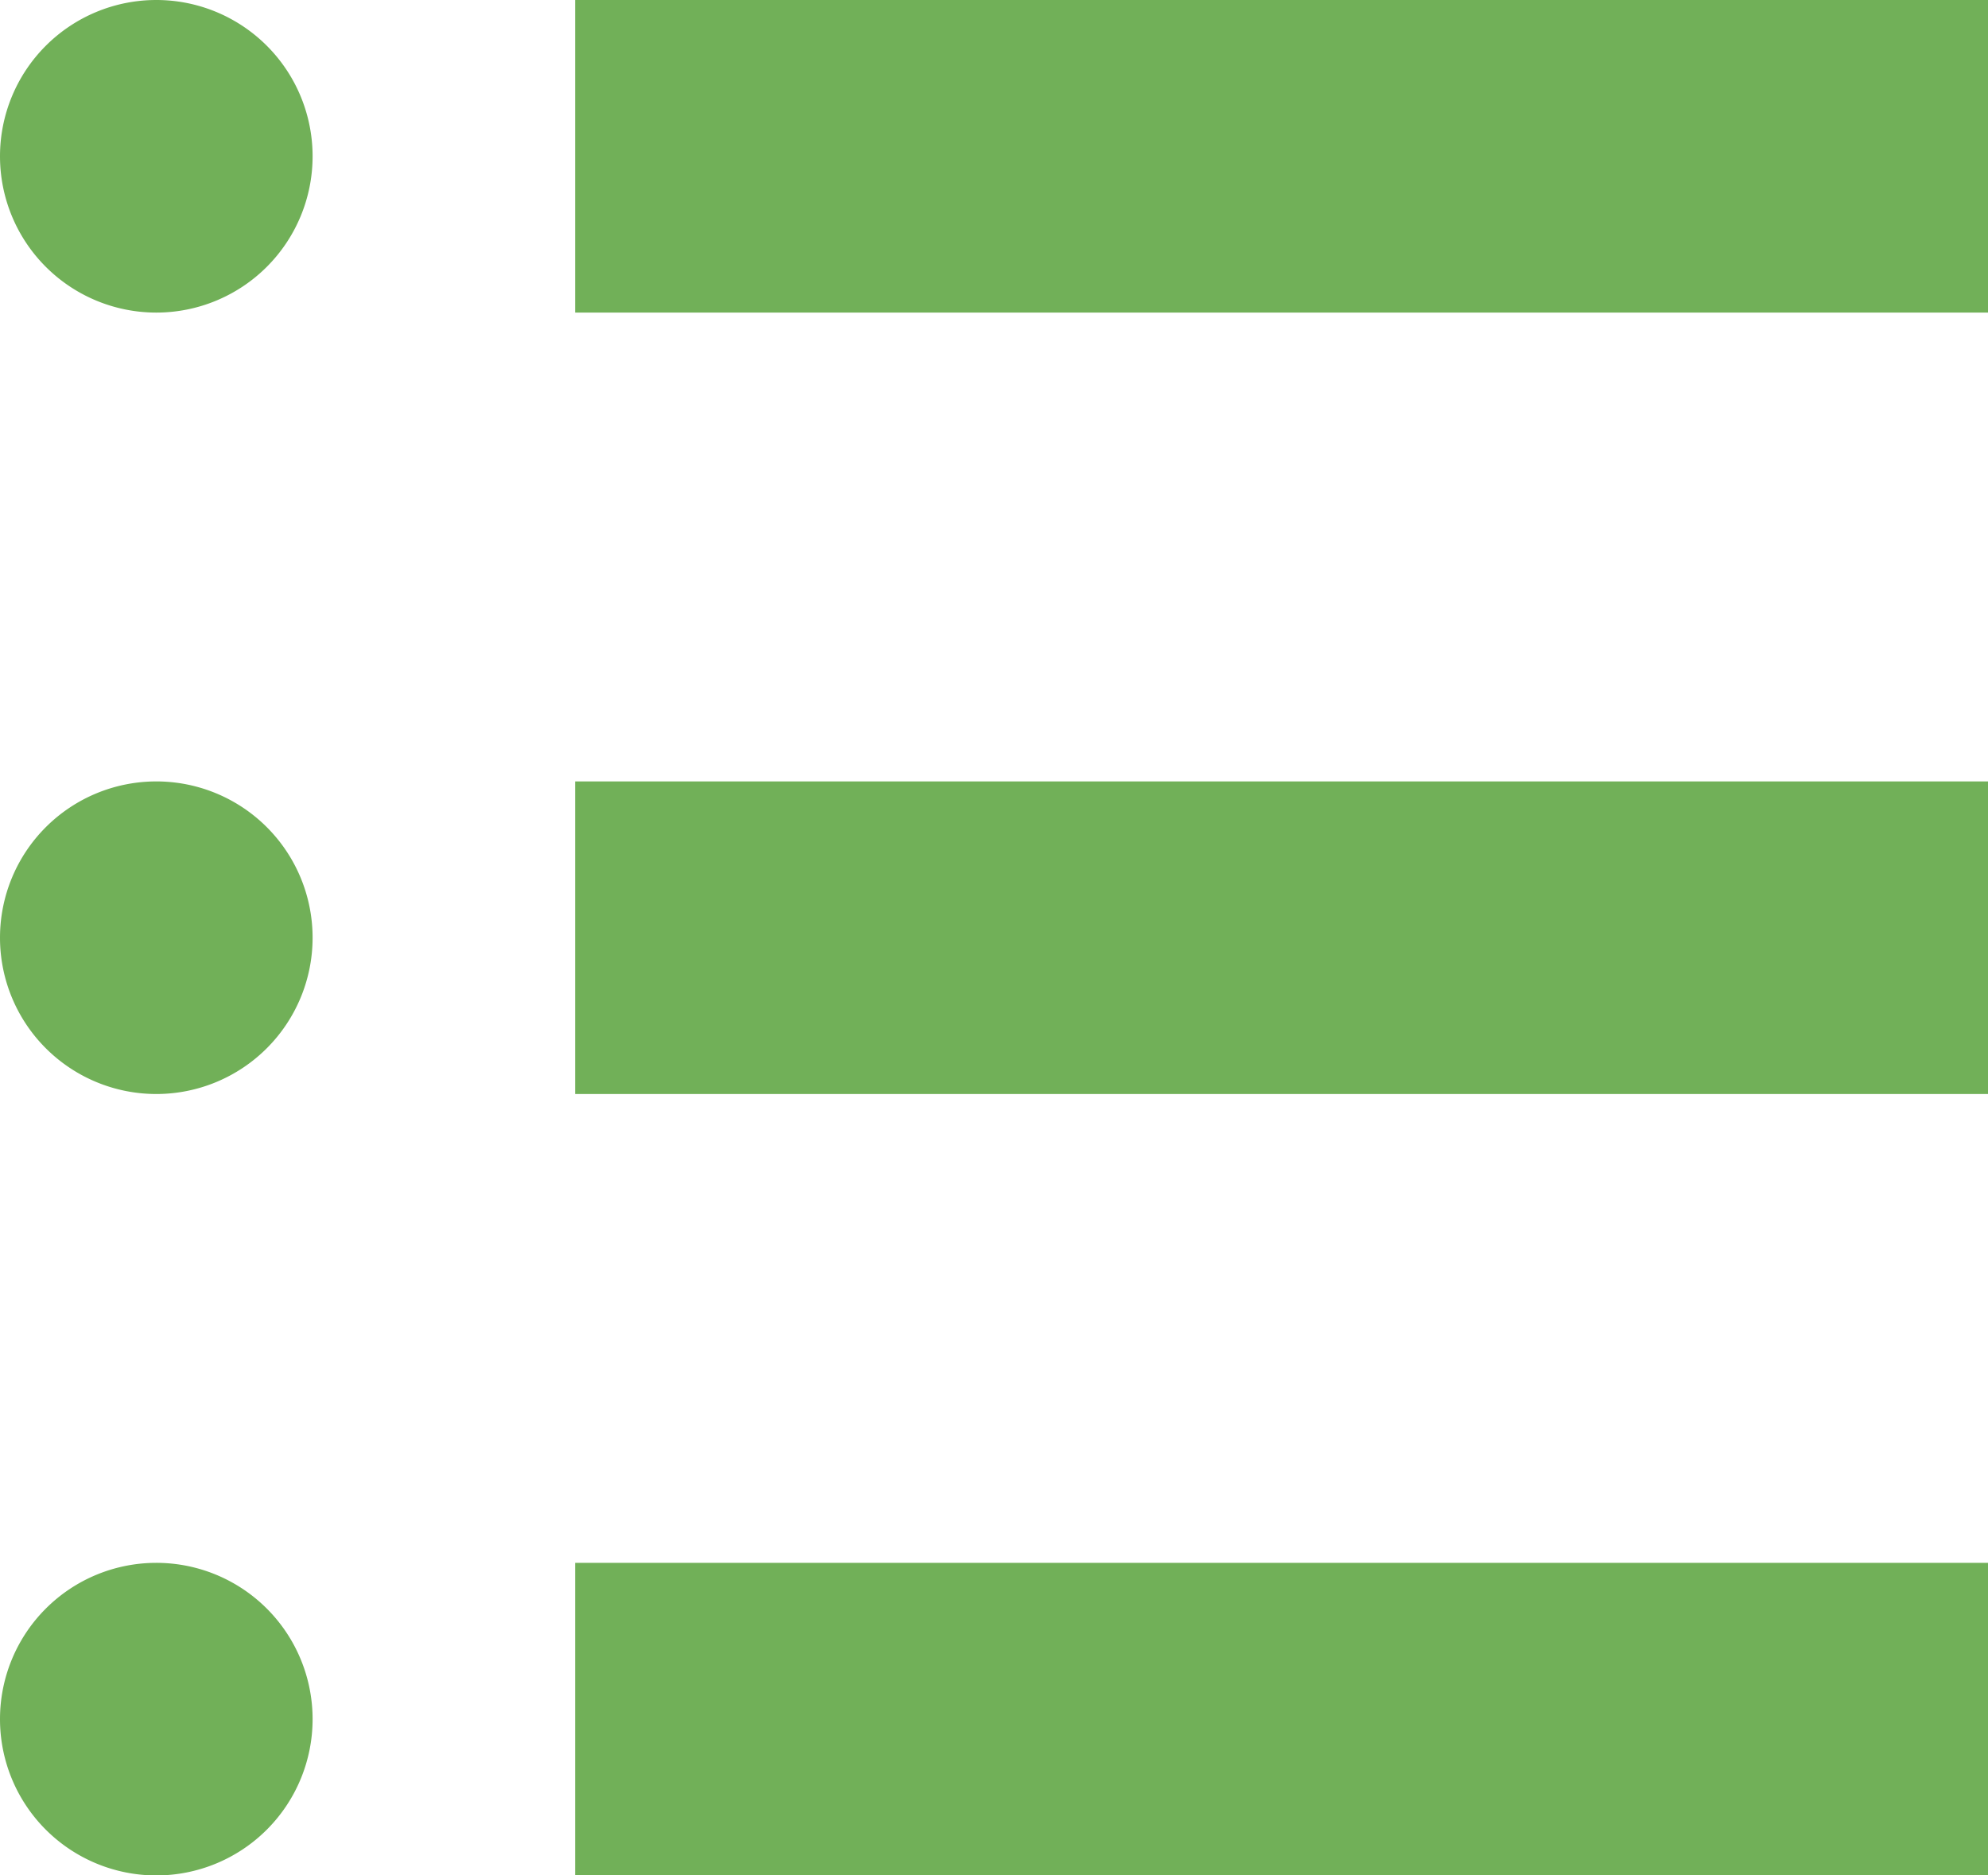 <svg xmlns="http://www.w3.org/2000/svg" width="51.958" height="49.017" viewBox="0 0 51.958 49.017">
  <g id="メニューの無料アイコン9" transform="translate(0 -14.489)">
    <path id="Path_46606" data-name="Path 46606" d="M4.085,14.489A4.085,4.085,0,1,0,8.17,18.574,4.084,4.084,0,0,0,4.085,14.489Z" fill="#71b058"/>
    <rect id="Rectangle_15331" data-name="Rectangle 15331" width="36.927" height="8.17" transform="translate(15.031 14.489)" fill="#71b058"/>
    <path id="Path_46607" data-name="Path 46607" d="M4.085,215.748a4.085,4.085,0,1,0,4.085,4.085A4.084,4.084,0,0,0,4.085,215.748Z" transform="translate(0 -180.835)" fill="#71b058"/>
    <rect id="Rectangle_15332" data-name="Rectangle 15332" width="36.927" height="8.17" transform="translate(15.031 34.913)" fill="#71b058"/>
    <path id="Path_46608" data-name="Path 46608" d="M4.085,417.007a4.085,4.085,0,1,0,4.085,4.085A4.084,4.084,0,0,0,4.085,417.007Z" transform="translate(0 -361.67)" fill="#71b058"/>
    <rect id="Rectangle_15333" data-name="Rectangle 15333" width="36.927" height="8.17" transform="translate(15.031 55.337)" fill="#71b058"/>
  </g>
</svg>
